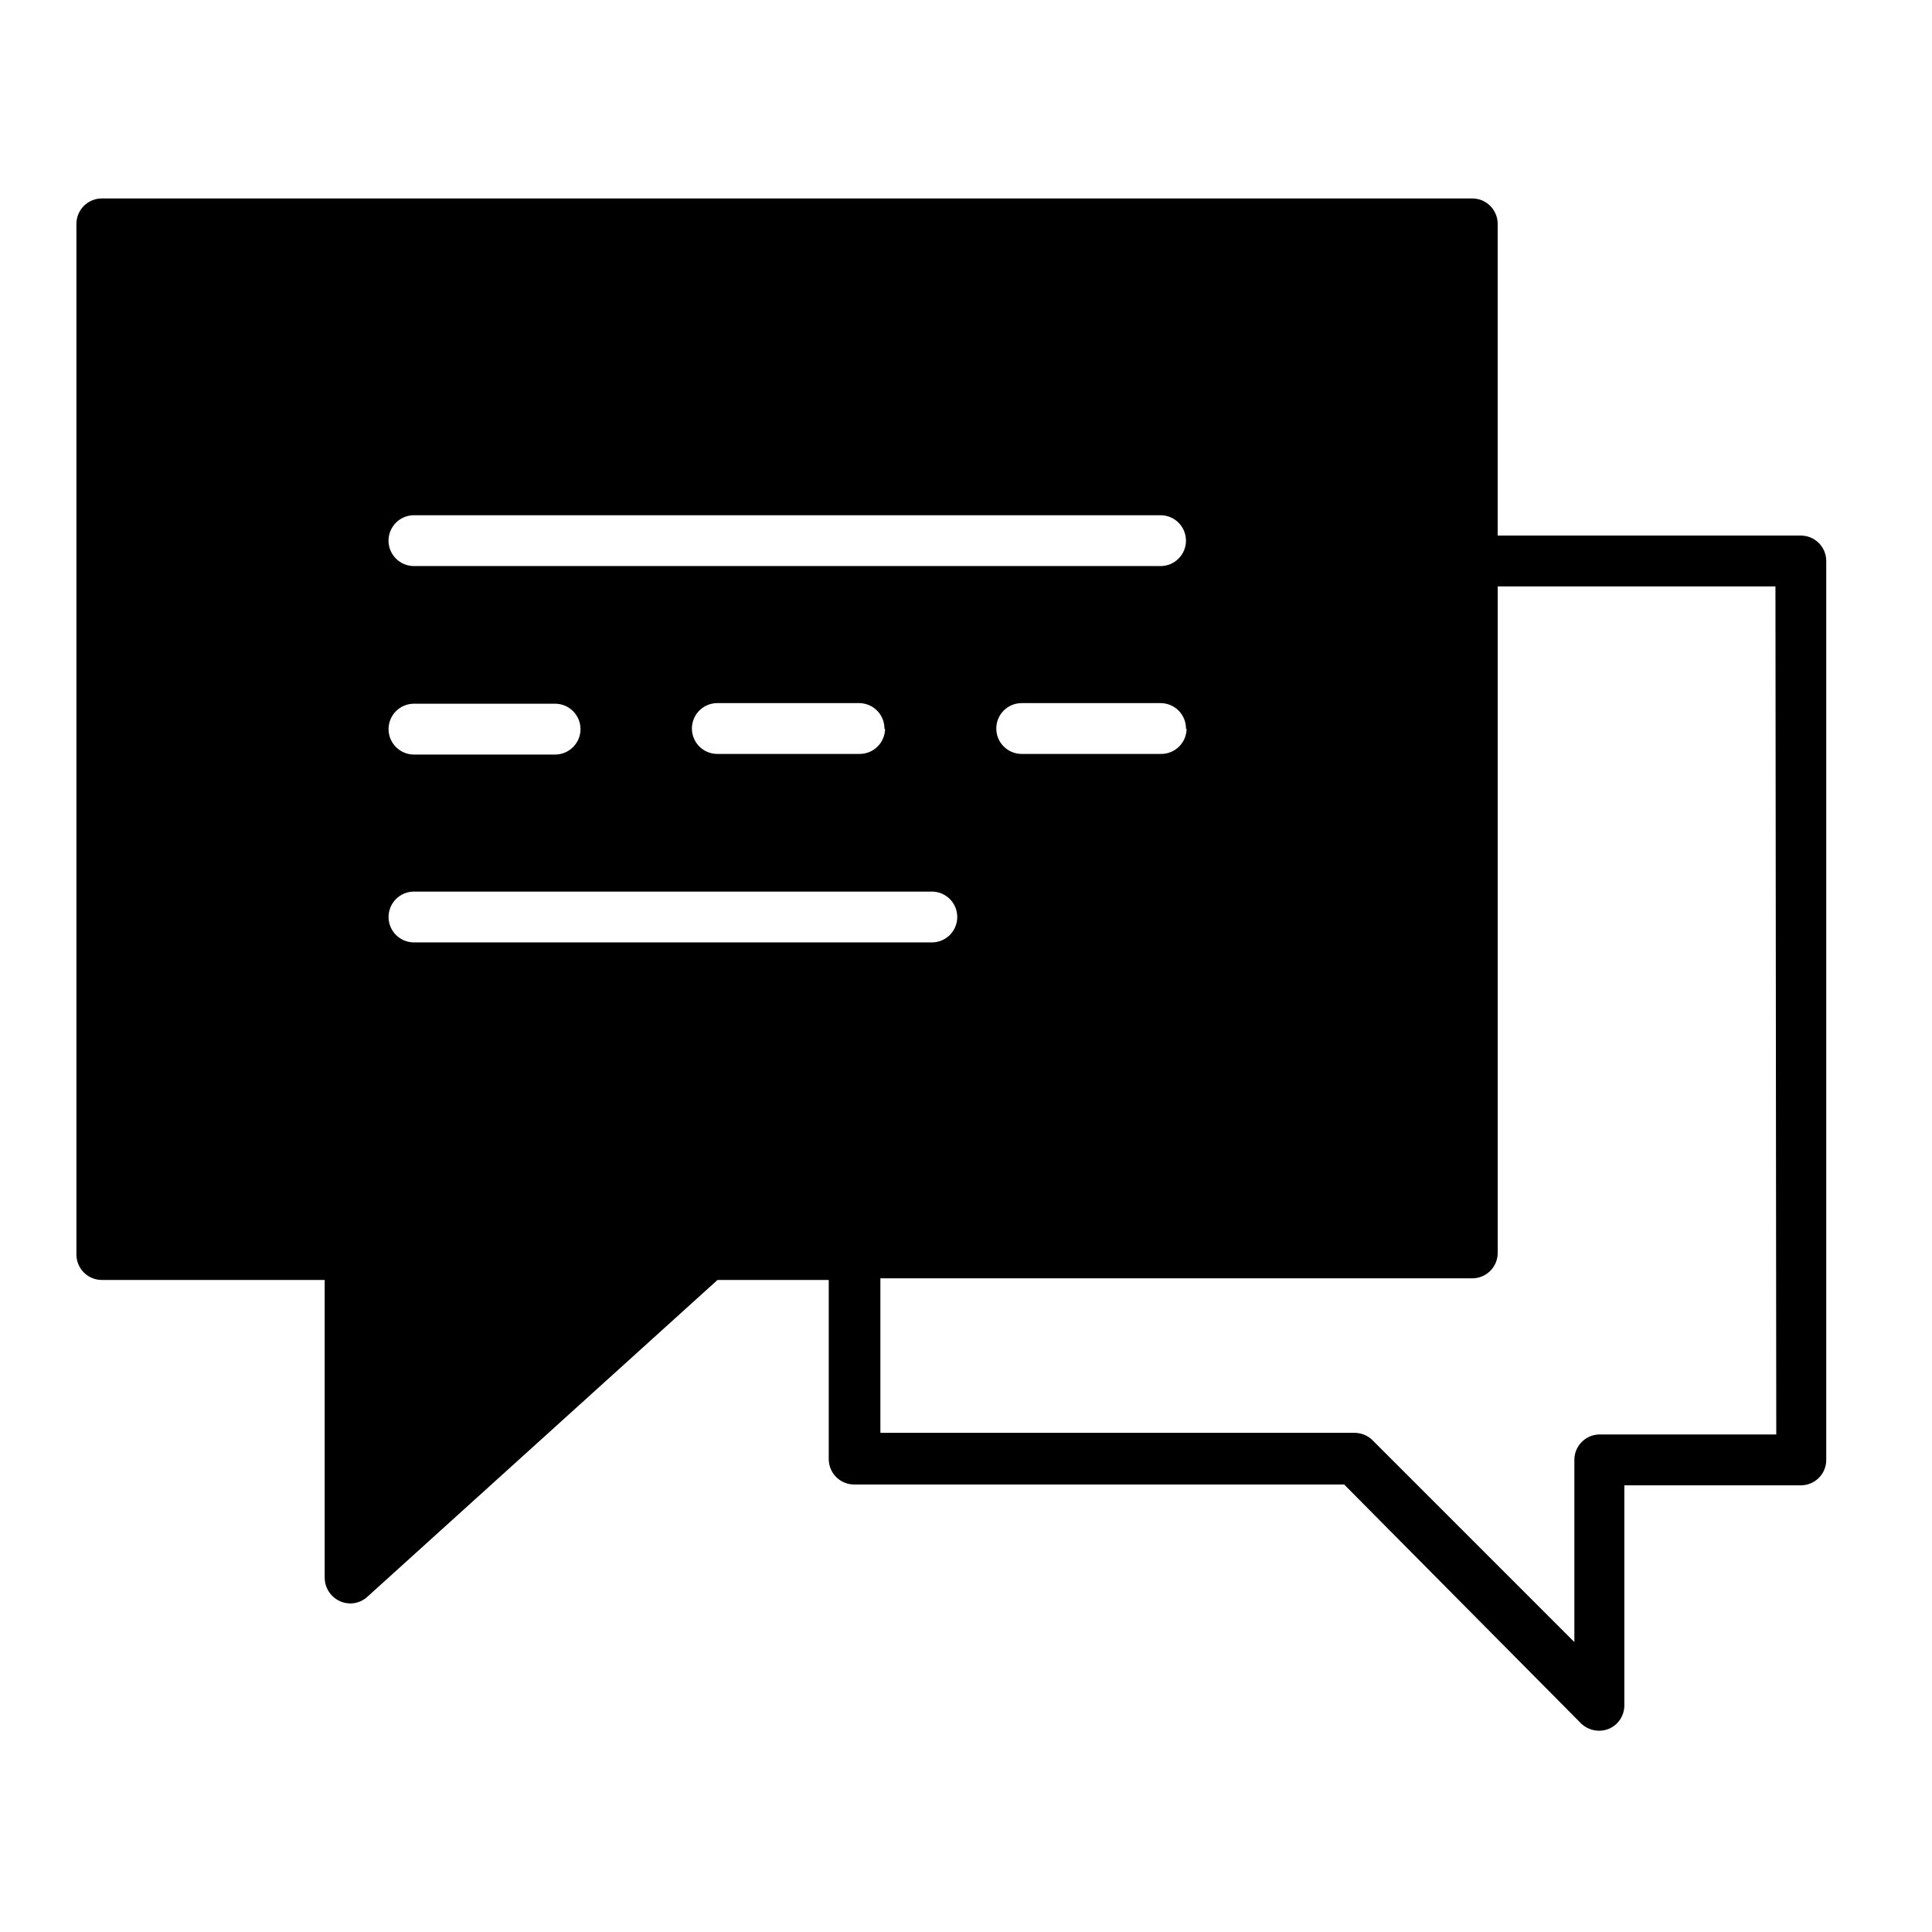 <?xml version="1.0" encoding="UTF-8"?>
<!-- Uploaded to: ICON Repo, www.svgrepo.com, Generator: ICON Repo Mixer Tools -->
<svg fill="#000000" width="800px" height="800px" version="1.1" viewBox="144 144 512 512" xmlns="http://www.w3.org/2000/svg">
 <path d="m621.24 285.93h-80.34v-82.441c0.043-1.812-0.645-3.566-1.914-4.867-1.266-1.297-3.004-2.027-4.82-2.027h-363.07c-1.832-0.031-3.598 0.688-4.891 1.988-1.293 1.305-1.996 3.074-1.953 4.906v272.98c0 1.785 0.711 3.496 1.973 4.762 1.266 1.262 2.977 1.973 4.766 1.973h59.055v78.992c0.059 3.695 3.039 6.676 6.734 6.734 1.672 0.012 3.285-0.602 4.527-1.723l92.84-84.004h29.477v47.469c0 1.789 0.707 3.5 1.973 4.766 1.262 1.262 2.977 1.973 4.762 1.973h129.86l62.773 63.312c1.945 1.879 4.812 2.449 7.328 1.453 2.523-1.047 4.16-3.516 4.148-6.25v-58.301h46.555c1.863 0.059 3.664-0.652 4.984-1.969 1.316-1.316 2.027-3.121 1.969-4.984v-238c0-1.789-0.711-3.5-1.973-4.766-1.266-1.262-2.977-1.973-4.766-1.973zm-367.54-5.387h197.86c3.719 0 6.734 3.016 6.734 6.734 0 3.723-3.016 6.738-6.734 6.738h-197.86c-3.723 0-6.738-3.016-6.738-6.738 0-3.719 3.016-6.734 6.738-6.734zm204.76 56.523c0 1.785-0.707 3.5-1.973 4.762-1.262 1.266-2.977 1.973-4.762 1.973h-36.965c-3.719 0-6.734-3.016-6.734-6.734s3.016-6.734 6.734-6.734h36.805c1.812 0 3.551 0.73 4.82 2.027 1.266 1.301 1.957 3.055 1.914 4.867zm-79.91 0h0.004c0 1.785-0.711 3.5-1.973 4.762-1.266 1.266-2.977 1.973-4.766 1.973h-37.719c-3.719 0-6.734-3.016-6.734-6.734s3.016-6.734 6.734-6.734h37.719c1.789 0.043 3.484 0.793 4.719 2.086 1.23 1.293 1.898 3.023 1.855 4.809zm-124.84-6.574h37.395c3.719 0 6.734 3.016 6.734 6.734 0 3.723-3.016 6.738-6.734 6.738h-37.395c-3.723 0-6.738-3.016-6.738-6.738 0-3.719 3.016-6.734 6.738-6.734zm0 63.258c-3.723 0-6.738-3.012-6.738-6.734 0-3.719 3.016-6.734 6.738-6.734h137.24c3.719 0 6.734 3.016 6.734 6.734 0 3.723-3.016 6.734-6.734 6.734zm361.02 130.4h-46.773c-3.637 0-6.621 2.887-6.734 6.519v48.496l-53.453-53.453c-1.266-1.281-2.992-2-4.797-1.992h-125.66v-40.953h156.86c1.785 0 3.5-0.707 4.762-1.973 1.266-1.262 1.973-2.977 1.973-4.762v-176.63h73.605z"/>
</svg>